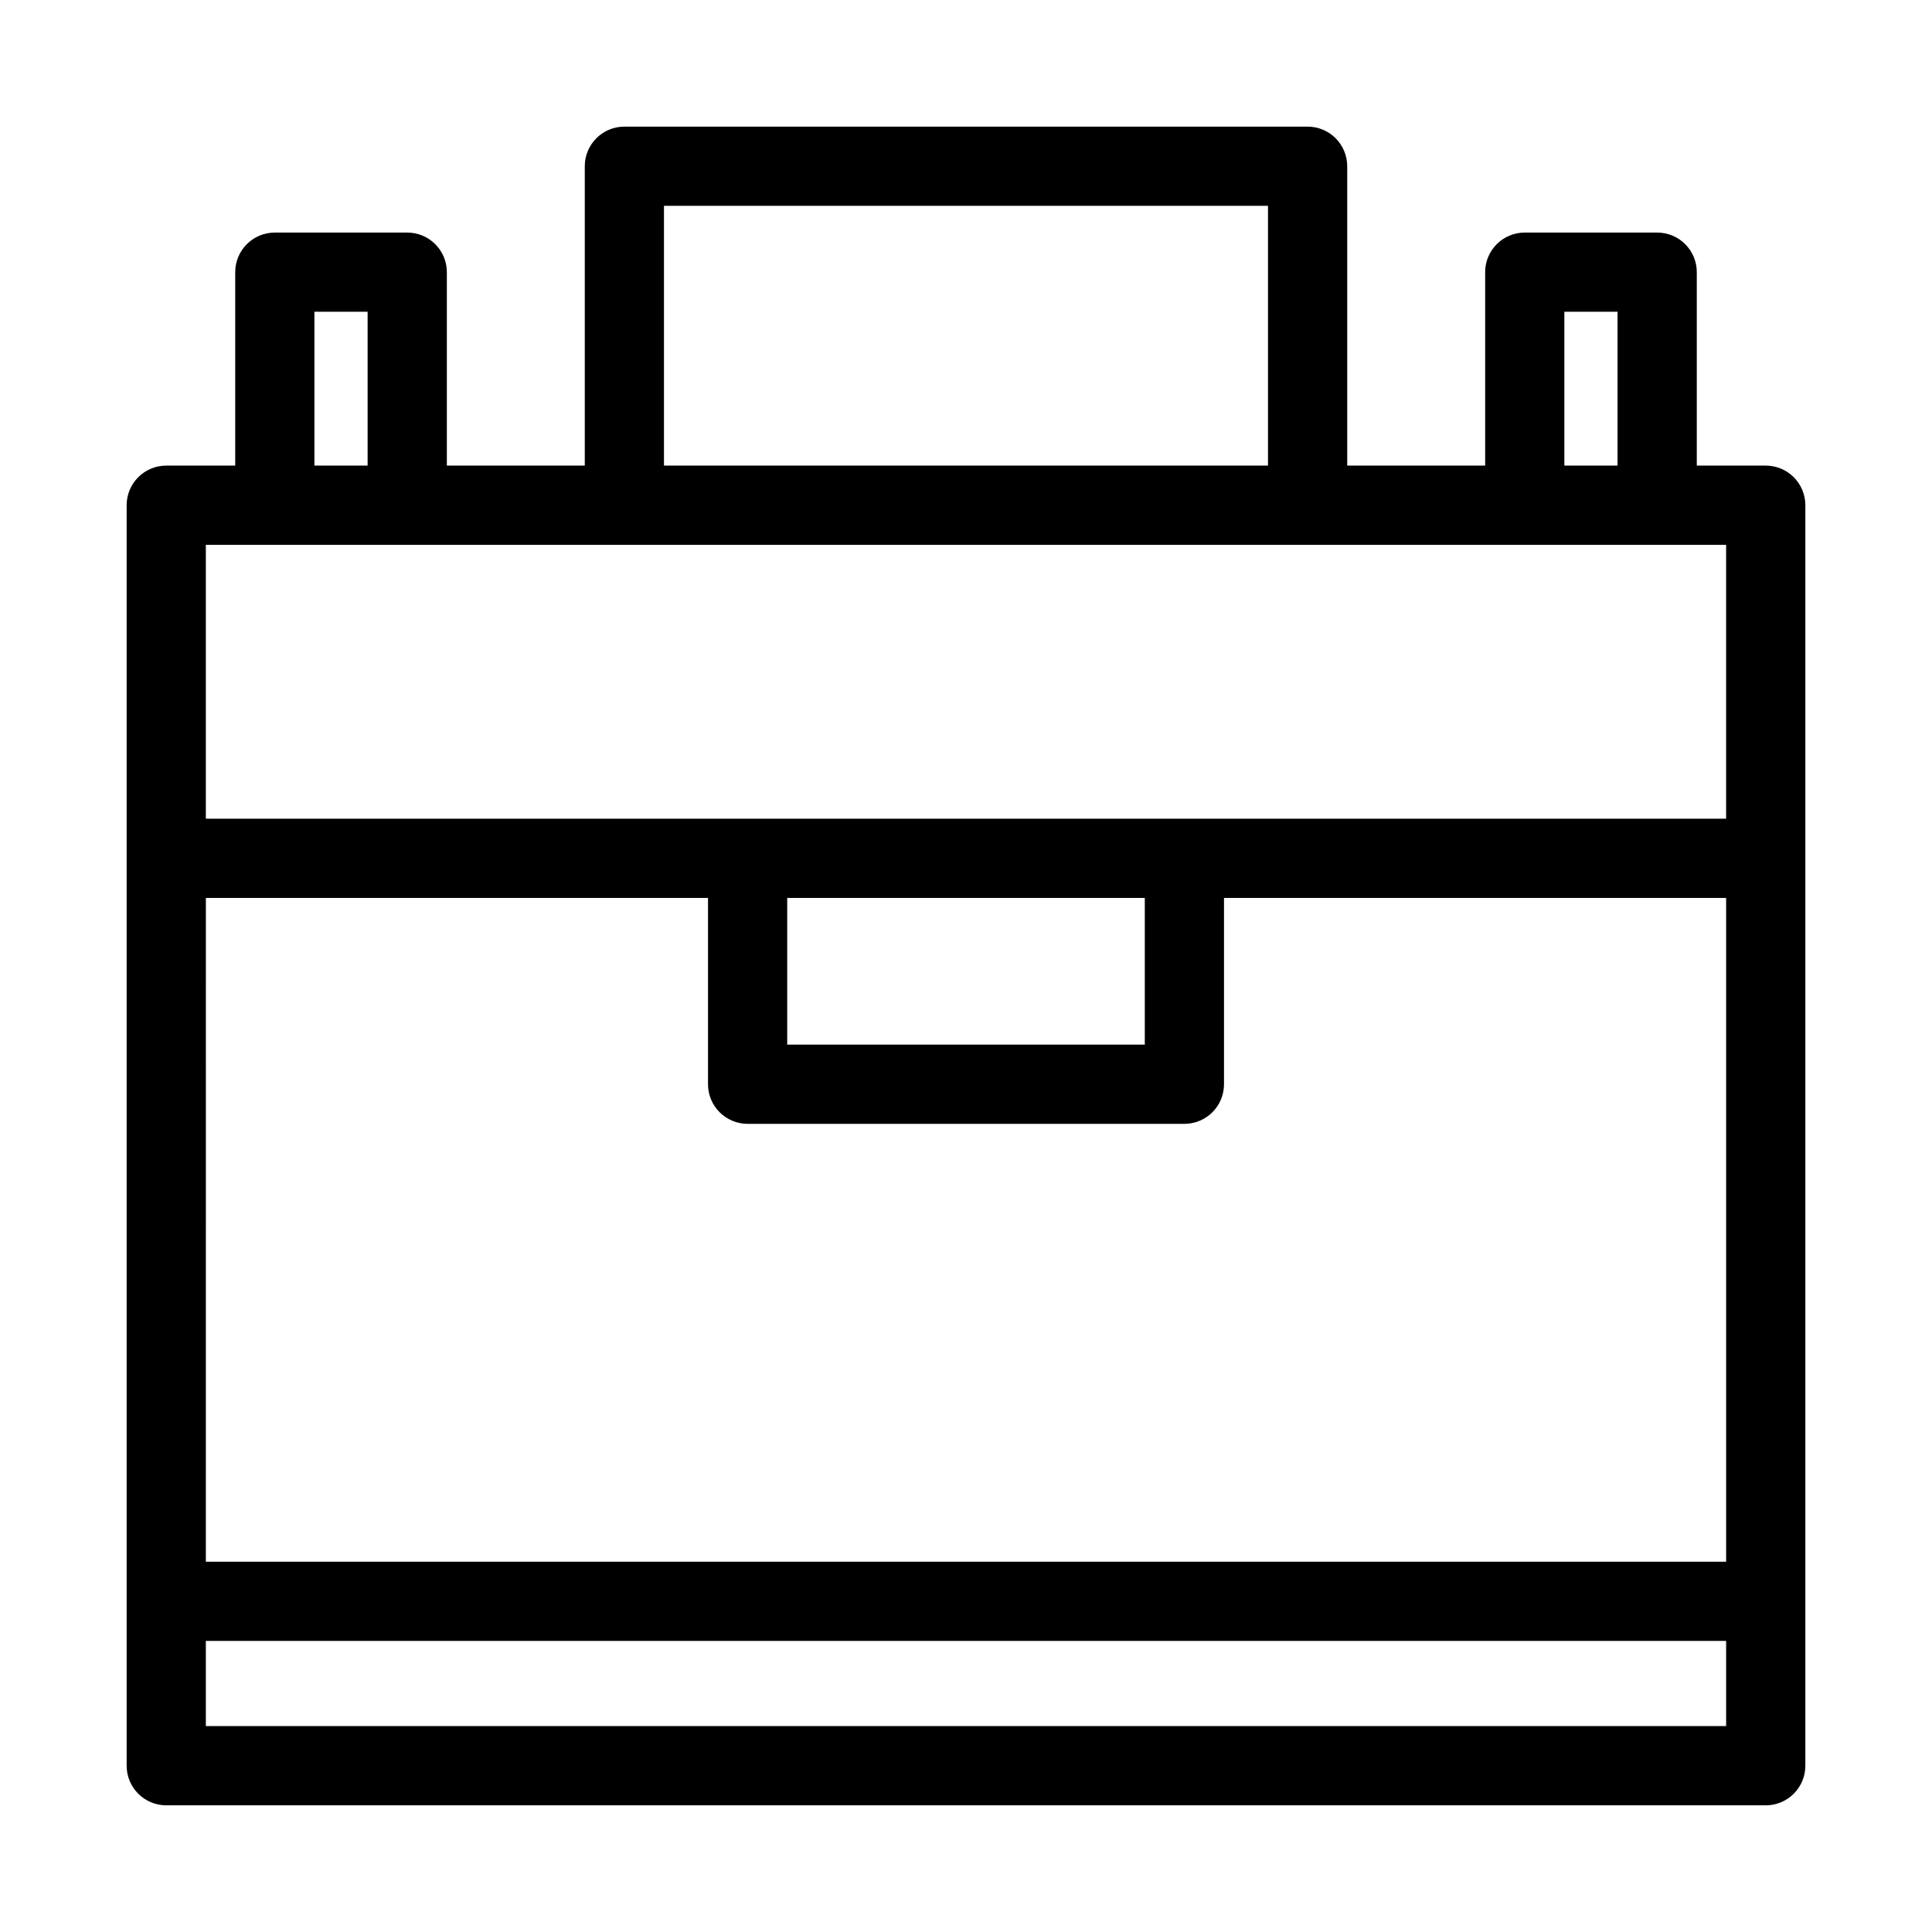 <?xml version="1.0" encoding="UTF-8"?>
<!-- Uploaded to: SVG Repo, www.svgrepo.com, Generator: SVG Repo Mixer Tools -->
<svg fill="#000000" width="800px" height="800px" version="1.1" viewBox="144 144 512 512" xmlns="http://www.w3.org/2000/svg">
 <path d="m611.94 267.39h-18.273v-51.262c0-5.797-4.699-10.496-10.496-10.496h-35.094c-5.797 0-10.496 4.699-10.496 10.496v51.262h-36.555v-79.336c0-2.785-1.105-5.453-3.074-7.422s-4.641-3.074-7.422-3.074h-181.06c-5.797 0-10.496 4.699-10.496 10.496v79.336h-36.555v-51.262c0-5.797-4.699-10.496-10.496-10.496h-35.09c-5.797 0-10.496 4.699-10.496 10.496v51.262h-18.277c-5.797 0-10.496 4.699-10.496 10.496v334.05c0 2.785 1.105 5.453 3.074 7.422s4.637 3.074 7.422 3.074h423.88c2.785 0 5.453-1.105 7.422-3.074s3.074-4.637 3.074-7.422v-334.05c0-2.785-1.105-5.453-3.074-7.422s-4.637-3.074-7.422-3.074zm-413.38 114.57h133.07v49.375c0 2.781 1.105 5.453 3.074 7.422 1.969 1.965 4.641 3.074 7.422 3.074h115.75c2.785 0 5.453-1.109 7.422-3.074 1.969-1.969 3.074-4.641 3.074-7.422v-49.375h133.07v175.92h-402.89zm154.06 0h94.762v38.879h-94.762zm205.95-155.34h14.098v40.766h-14.098zm-238.61-28.074h160.07v68.84h-160.07zm-92.637 28.074h14.098v40.766h-14.098zm-10.496 61.758h384.61v72.586h-402.89v-72.586zm-18.277 313.05v-22.566h402.89v22.566z"/>
</svg>